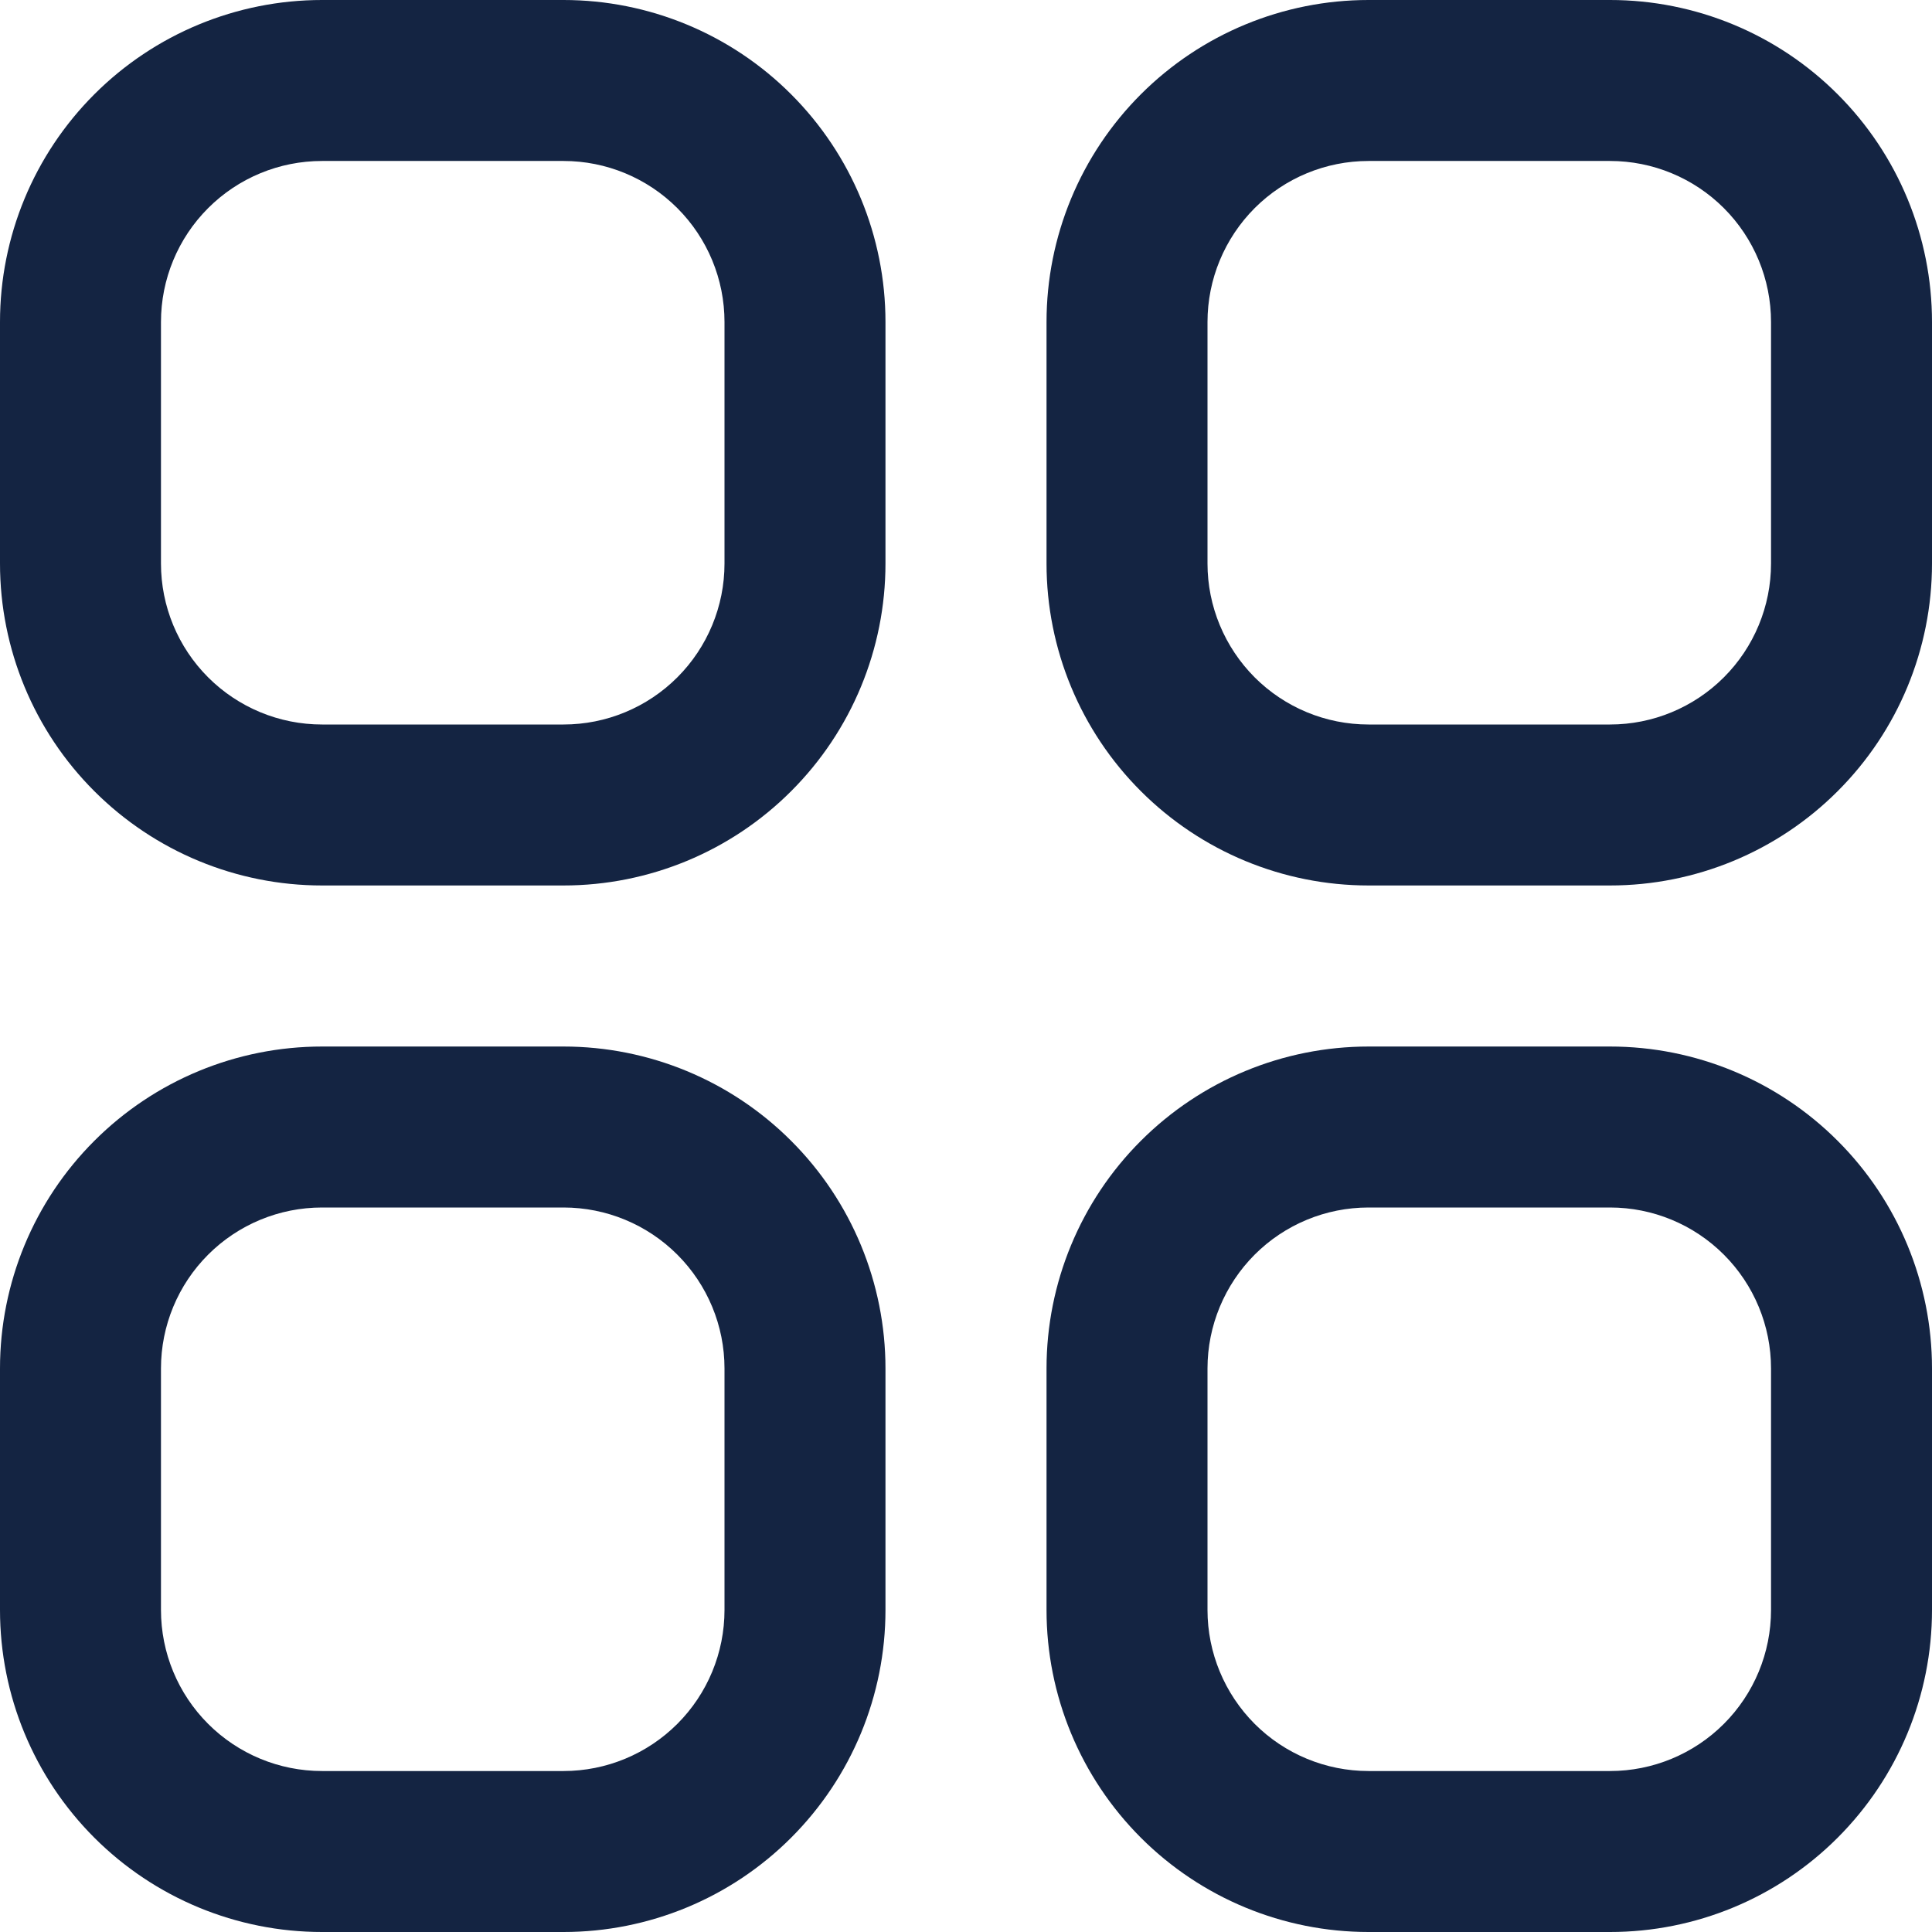 <svg width="22" height="22" viewBox="0 0 22 22" fill="none" xmlns="http://www.w3.org/2000/svg">
<g clip-path="url(#clip0_3121_4174)">
<path d="M6.417 0H3.667C2.694 0 1.762 0.386 1.074 1.074C0.386 1.762 0 2.694 0 3.667L0 6.417C0 7.389 0.386 8.322 1.074 9.009C1.762 9.697 2.694 10.083 3.667 10.083H6.417C7.389 10.083 8.322 9.697 9.009 9.009C9.697 8.322 10.083 7.389 10.083 6.417V3.667C10.083 2.694 9.697 1.762 9.009 1.074C8.322 0.386 7.389 0 6.417 0ZM8.25 6.417C8.25 6.903 8.057 7.369 7.713 7.713C7.369 8.057 6.903 8.25 6.417 8.25H3.667C3.18 8.25 2.714 8.057 2.37 7.713C2.026 7.369 1.833 6.903 1.833 6.417V3.667C1.833 3.18 2.026 2.714 2.37 2.37C2.714 2.026 3.18 1.833 3.667 1.833H6.417C6.903 1.833 7.369 2.026 7.713 2.37C8.057 2.714 8.25 3.18 8.25 3.667V6.417Z" fill="#142442"/>
<path d="M18.334 0H15.584C14.611 0 13.679 0.386 12.991 1.074C12.303 1.762 11.917 2.694 11.917 3.667V6.417C11.917 7.389 12.303 8.322 12.991 9.009C13.679 9.697 14.611 10.083 15.584 10.083H18.334C19.306 10.083 20.239 9.697 20.926 9.009C21.614 8.322 22 7.389 22 6.417V3.667C22 2.694 21.614 1.762 20.926 1.074C20.239 0.386 19.306 0 18.334 0ZM20.167 6.417C20.167 6.903 19.974 7.369 19.63 7.713C19.286 8.057 18.82 8.25 18.334 8.25H15.584C15.097 8.25 14.631 8.057 14.287 7.713C13.944 7.369 13.75 6.903 13.75 6.417V3.667C13.75 3.18 13.944 2.714 14.287 2.37C14.631 2.026 15.097 1.833 15.584 1.833H18.334C18.82 1.833 19.286 2.026 19.63 2.37C19.974 2.714 20.167 3.18 20.167 3.667V6.417Z" fill="#142442"/>
<path d="M6.417 11.917H3.667C2.694 11.917 1.762 12.303 1.074 12.991C0.386 13.678 0 14.611 0 15.583L0 18.333C0 19.306 0.386 20.238 1.074 20.926C1.762 21.614 2.694 22 3.667 22H6.417C7.389 22 8.322 21.614 9.009 20.926C9.697 20.238 10.083 19.306 10.083 18.333V15.583C10.083 14.611 9.697 13.678 9.009 12.991C8.322 12.303 7.389 11.917 6.417 11.917ZM8.25 18.333C8.25 18.82 8.057 19.286 7.713 19.63C7.369 19.974 6.903 20.167 6.417 20.167H3.667C3.18 20.167 2.714 19.974 2.37 19.63C2.026 19.286 1.833 18.82 1.833 18.333V15.583C1.833 15.097 2.026 14.631 2.37 14.287C2.714 13.943 3.18 13.75 3.667 13.75H6.417C6.903 13.75 7.369 13.943 7.713 14.287C8.057 14.631 8.25 15.097 8.25 15.583V18.333Z" fill="#142442"/>
<path d="M18.334 11.917H15.584C14.611 11.917 13.679 12.303 12.991 12.991C12.303 13.678 11.917 14.611 11.917 15.583V18.333C11.917 19.306 12.303 20.238 12.991 20.926C13.679 21.614 14.611 22 15.584 22H18.334C19.306 22 20.239 21.614 20.926 20.926C21.614 20.238 22 19.306 22 18.333V15.583C22 14.611 21.614 13.678 20.926 12.991C20.239 12.303 19.306 11.917 18.334 11.917ZM20.167 18.333C20.167 18.82 19.974 19.286 19.63 19.63C19.286 19.974 18.82 20.167 18.334 20.167H15.584C15.097 20.167 14.631 19.974 14.287 19.63C13.944 19.286 13.75 18.82 13.75 18.333V15.583C13.75 15.097 13.944 14.631 14.287 14.287C14.631 13.943 15.097 13.75 15.584 13.75H18.334C18.82 13.75 19.286 13.943 19.63 14.287C19.974 14.631 20.167 15.097 20.167 15.583V18.333Z" fill="#142442"/>
</g>
<defs>
<clipPath id="clip0_3121_4174">
<rect width="22" height="22" fill="white"/>
</clipPath>
</defs>
</svg>
